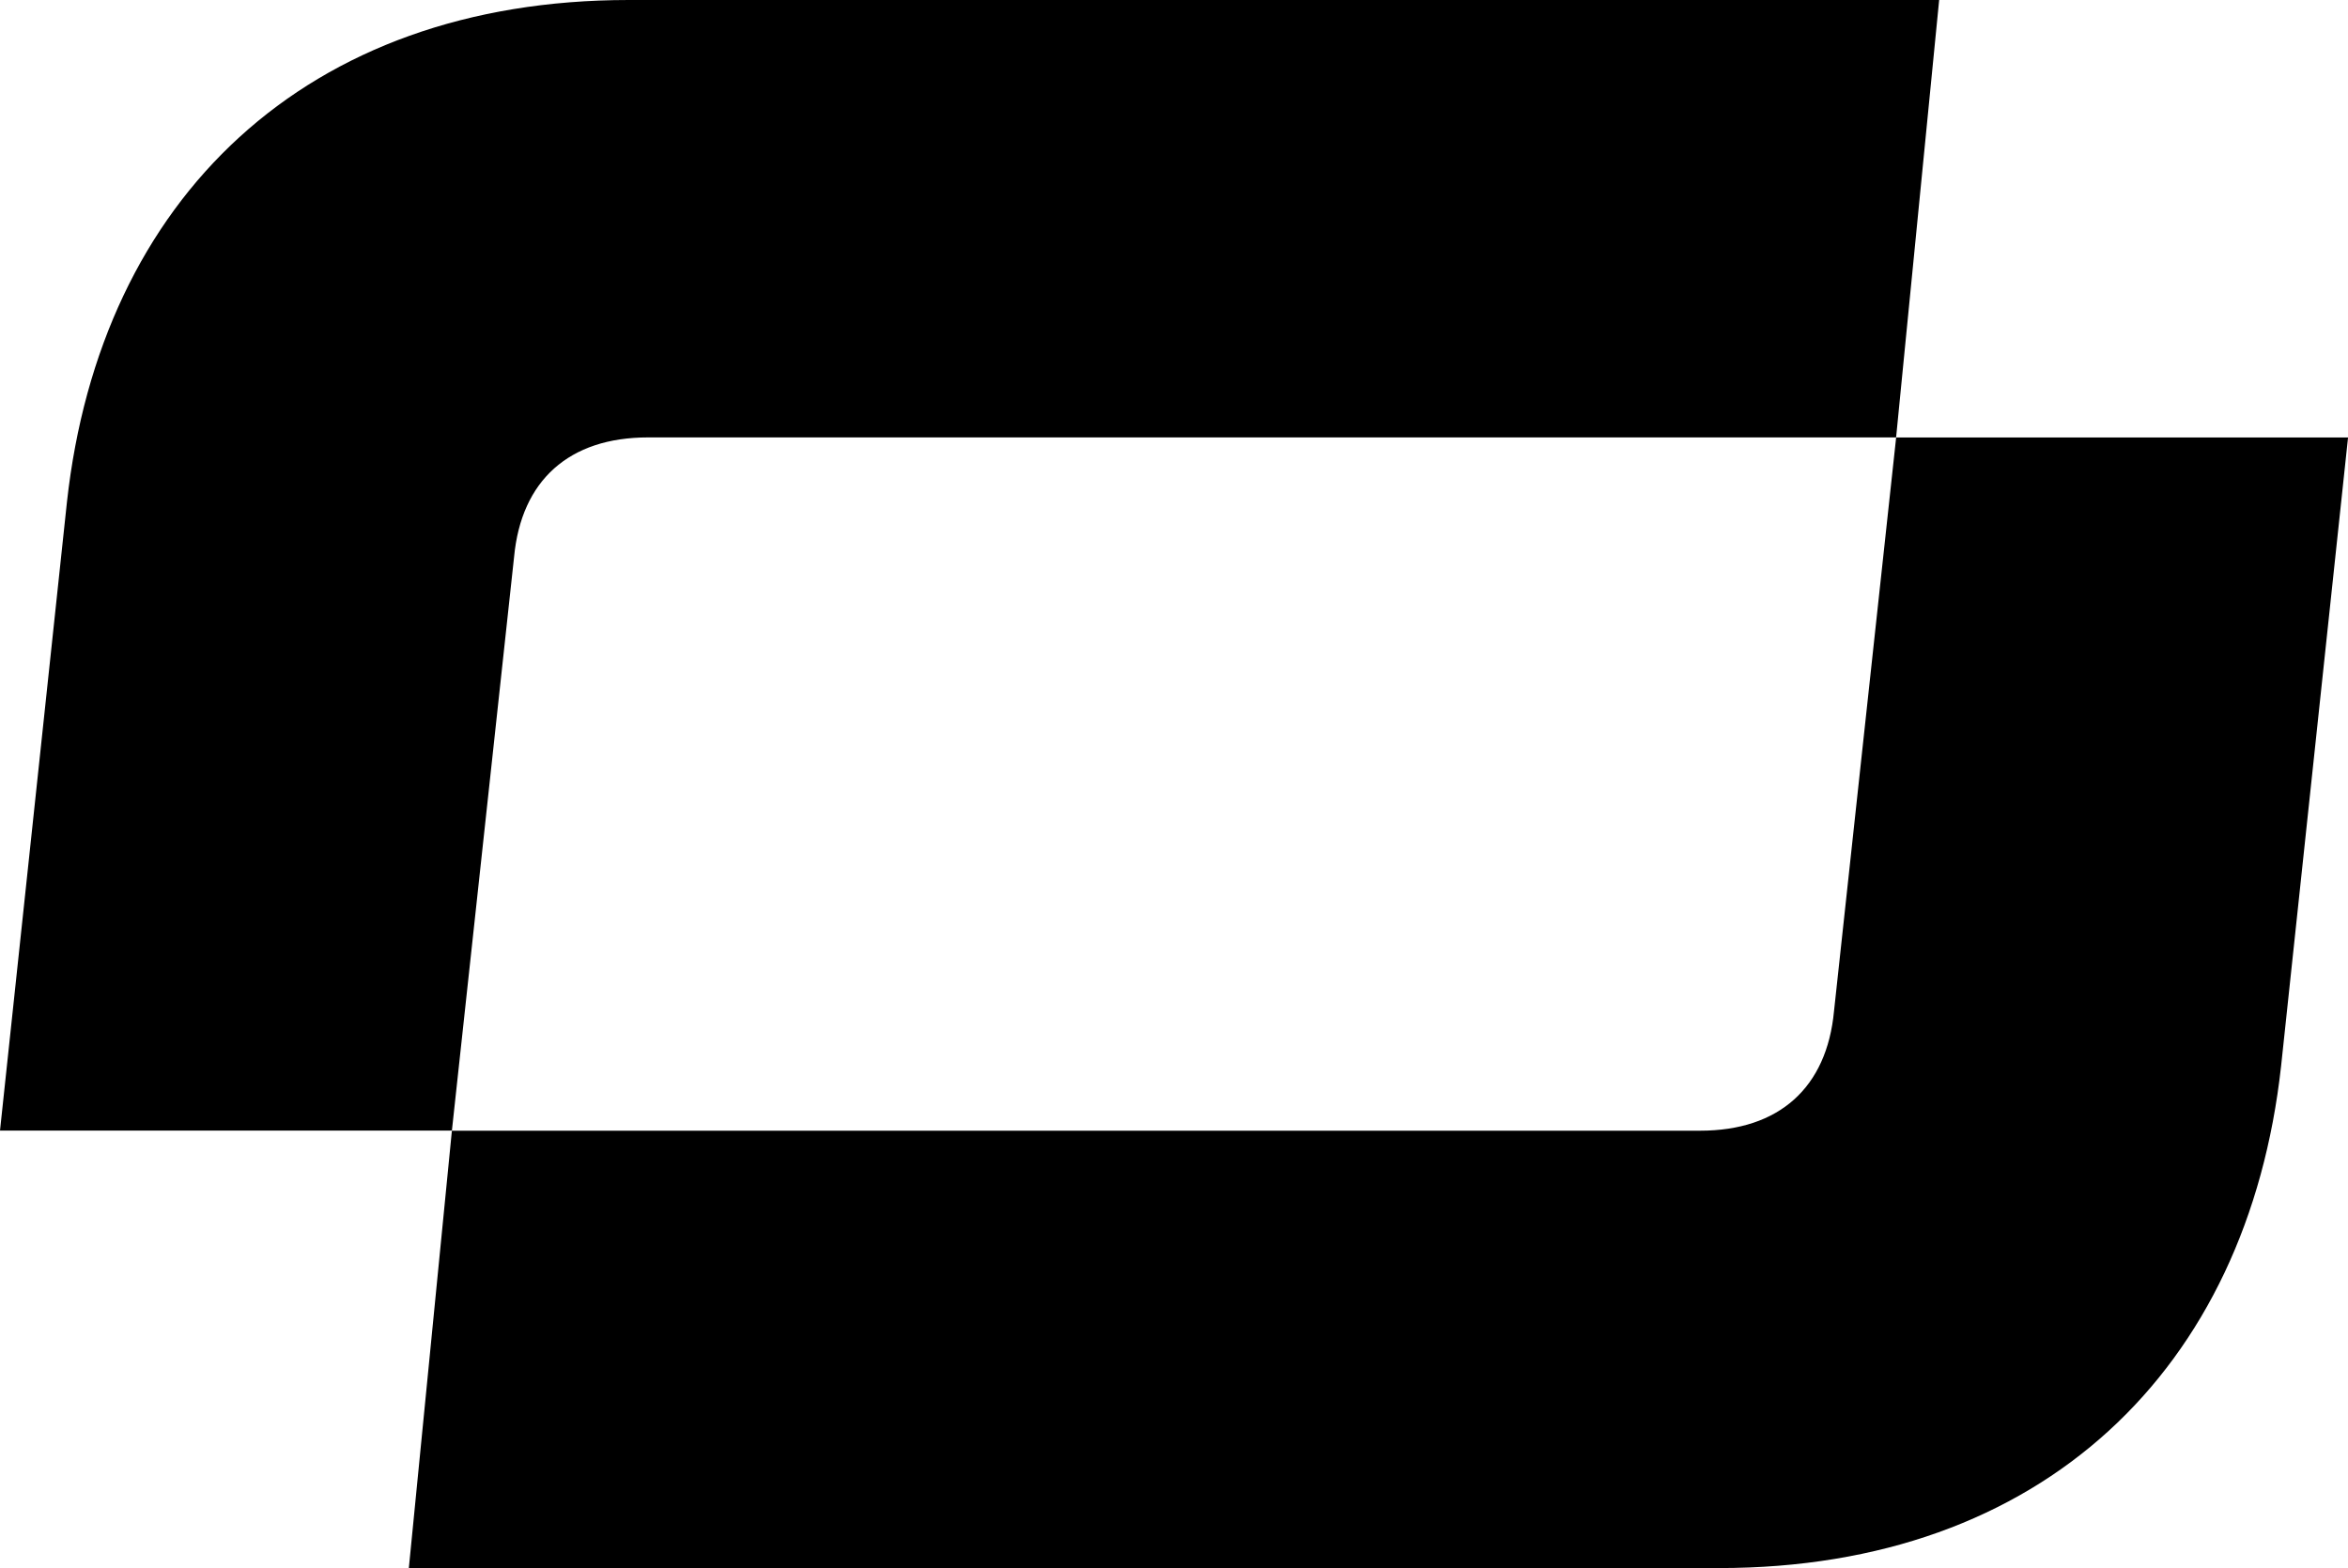 <svg xmlns="http://www.w3.org/2000/svg" id="Layer_2" width="512" height="342.03" viewBox="0 0 512 342.03"><path d="M89.16,342.03h285.72c70.39,0,115.23-43.27,122.53-109.49l14.6-137.12h-98.54l-13.55,125.14c-1.57,16.69-11.99,26.07-29.2,26.07H98.54l-9.39,95.41ZM98.54,246.61l13.56-125.13c1.57-16.69,11.99-26.07,29.2-26.07h272.16L422.85,0H137.12C66.74,0,21.9,43.28,14.6,109.49L0,246.61h98.54Z"></path></svg>